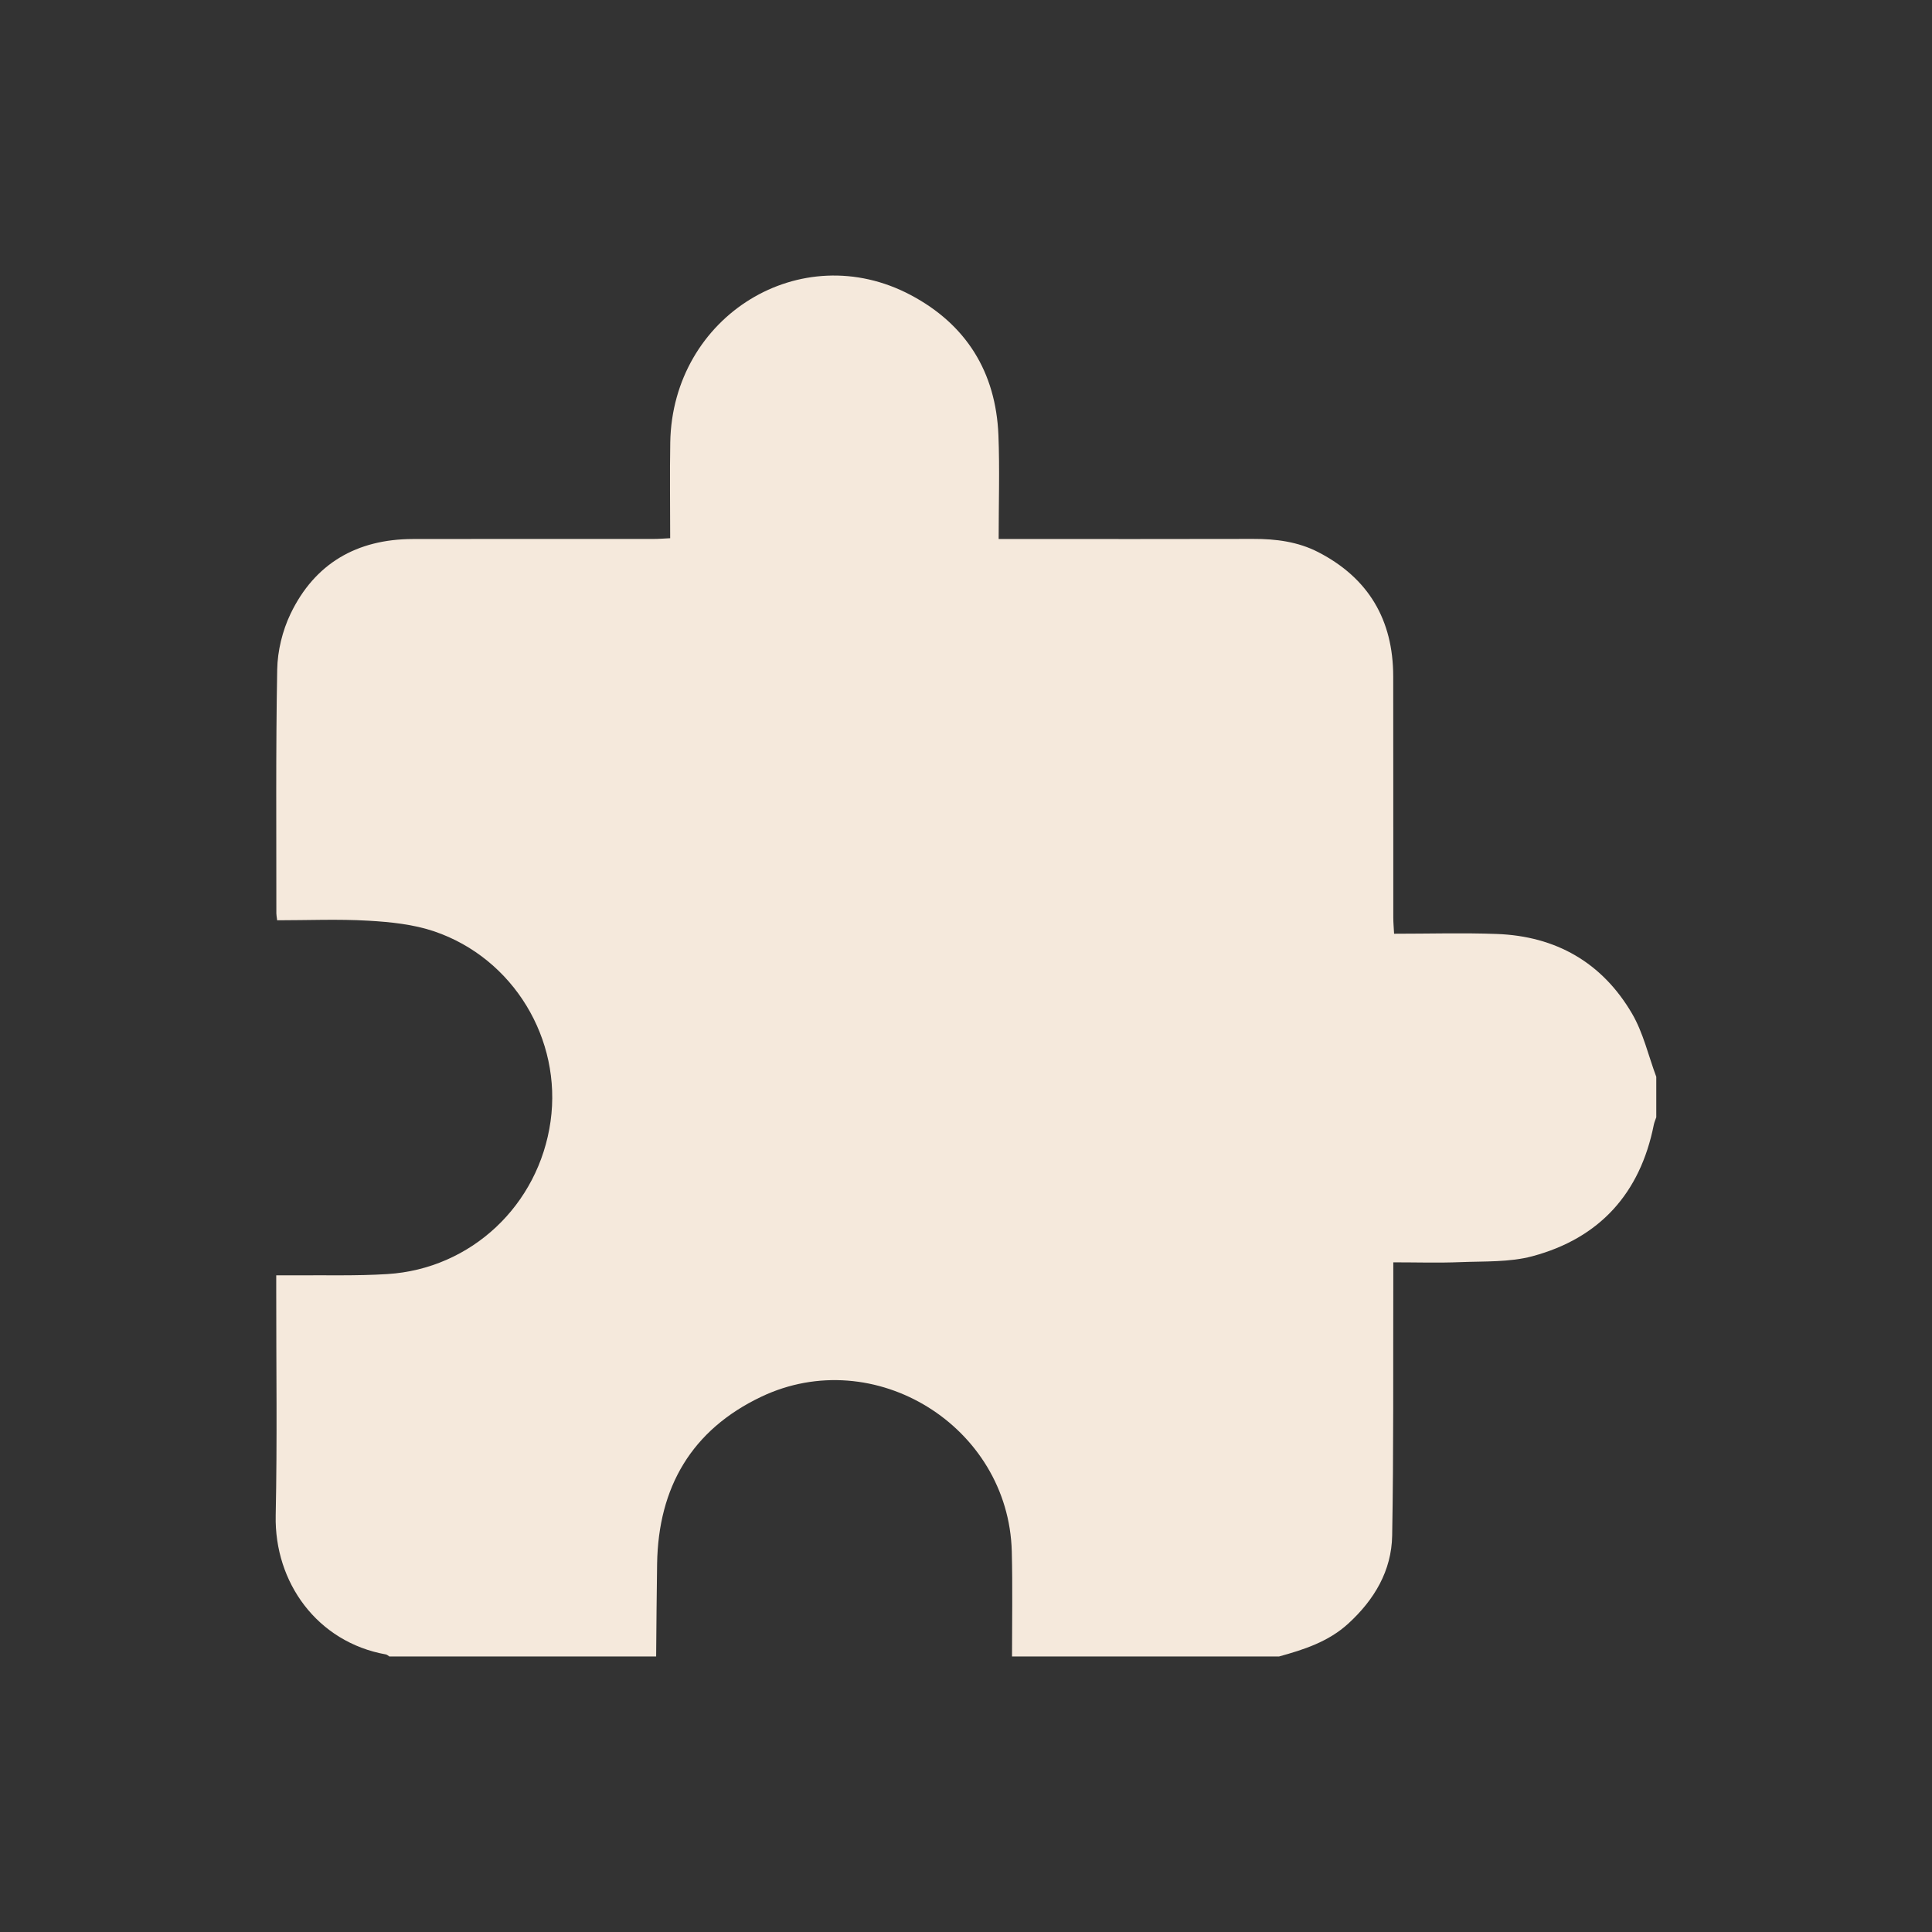 <?xml version="1.0" encoding="UTF-8"?>
<svg id="Layer_1" data-name="Layer 1" xmlns="http://www.w3.org/2000/svg" viewBox="0 0 500 500">
  <rect x="0" y="0" width="500" height="500" fill="#333333" stroke="none"/>
  <defs>
    <style>
      .cls-1 {
        fill: #f5e9dc;
      }
    </style>
  </defs>
  <path class="cls-1" d="M330.98,428.69h-69.07c0-9.06,.17-18.12-.06-27.17-.83-32.43-35.59-53.97-64.86-40.03-18.01,8.58-26.61,23.4-26.93,43.19-.13,8-.17,16-.25,24.01H100.75c-.29-.18-.56-.46-.87-.52-17.85-3.2-28.89-18.7-28.53-35.95,.41-19.41,.12-38.83,.14-58.24,0-1.23,0-2.45,0-3.92,1.91,0,3.3,.01,4.69,0,8.02-.08,16.06,.17,24.05-.33,21.75-1.35,39.22-17.87,42.26-39.56,2.97-21.21-9.6-42.14-30.08-49.12-5.38-1.83-11.32-2.44-17.05-2.77-7.83-.46-15.72-.11-23.63-.11-.11-.88-.21-1.32-.21-1.77,.02-21.04-.17-42.09,.22-63.13,.09-4.84,1.35-10.02,3.44-14.39,6.27-13.08,17.19-19.34,31.63-19.38,20.81-.05,41.61-.01,62.42-.02,1.33,0,2.67-.12,4.21-.19,0-8.54-.12-16.67,.02-24.8,.58-32.75,33.78-53.2,62.22-38.14,14.38,7.62,22.05,19.95,22.71,36.27,.35,8.79,.06,17.61,.06,26.87,1.73,0,3.1,0,4.46,0,20.46,0,40.92,.04,61.37-.02,5.89-.02,11.62,.71,16.89,3.43,13.01,6.71,19.37,17.54,19.39,32.11,.04,20.81,0,41.62,.02,62.43,0,1.33,.13,2.67,.21,4.21,9.13,0,17.85-.26,26.55,.06,15.29,.55,27.28,7.38,35.01,20.58,2.92,4.98,4.24,10.9,6.29,16.39v10.47c-.22,.65-.51,1.29-.64,1.95-3.54,17.75-14.03,29.35-31.41,34.01-5.93,1.59-12.42,1.28-18.66,1.53-5.65,.23-11.32,.05-17.35,.05,0,1.88,0,3.37,0,4.86-.06,21.96,.1,43.92-.29,65.87-.16,9.1-4.61,16.58-11.33,22.74-5.15,4.72-11.5,6.76-18,8.55Z"/>
</svg>